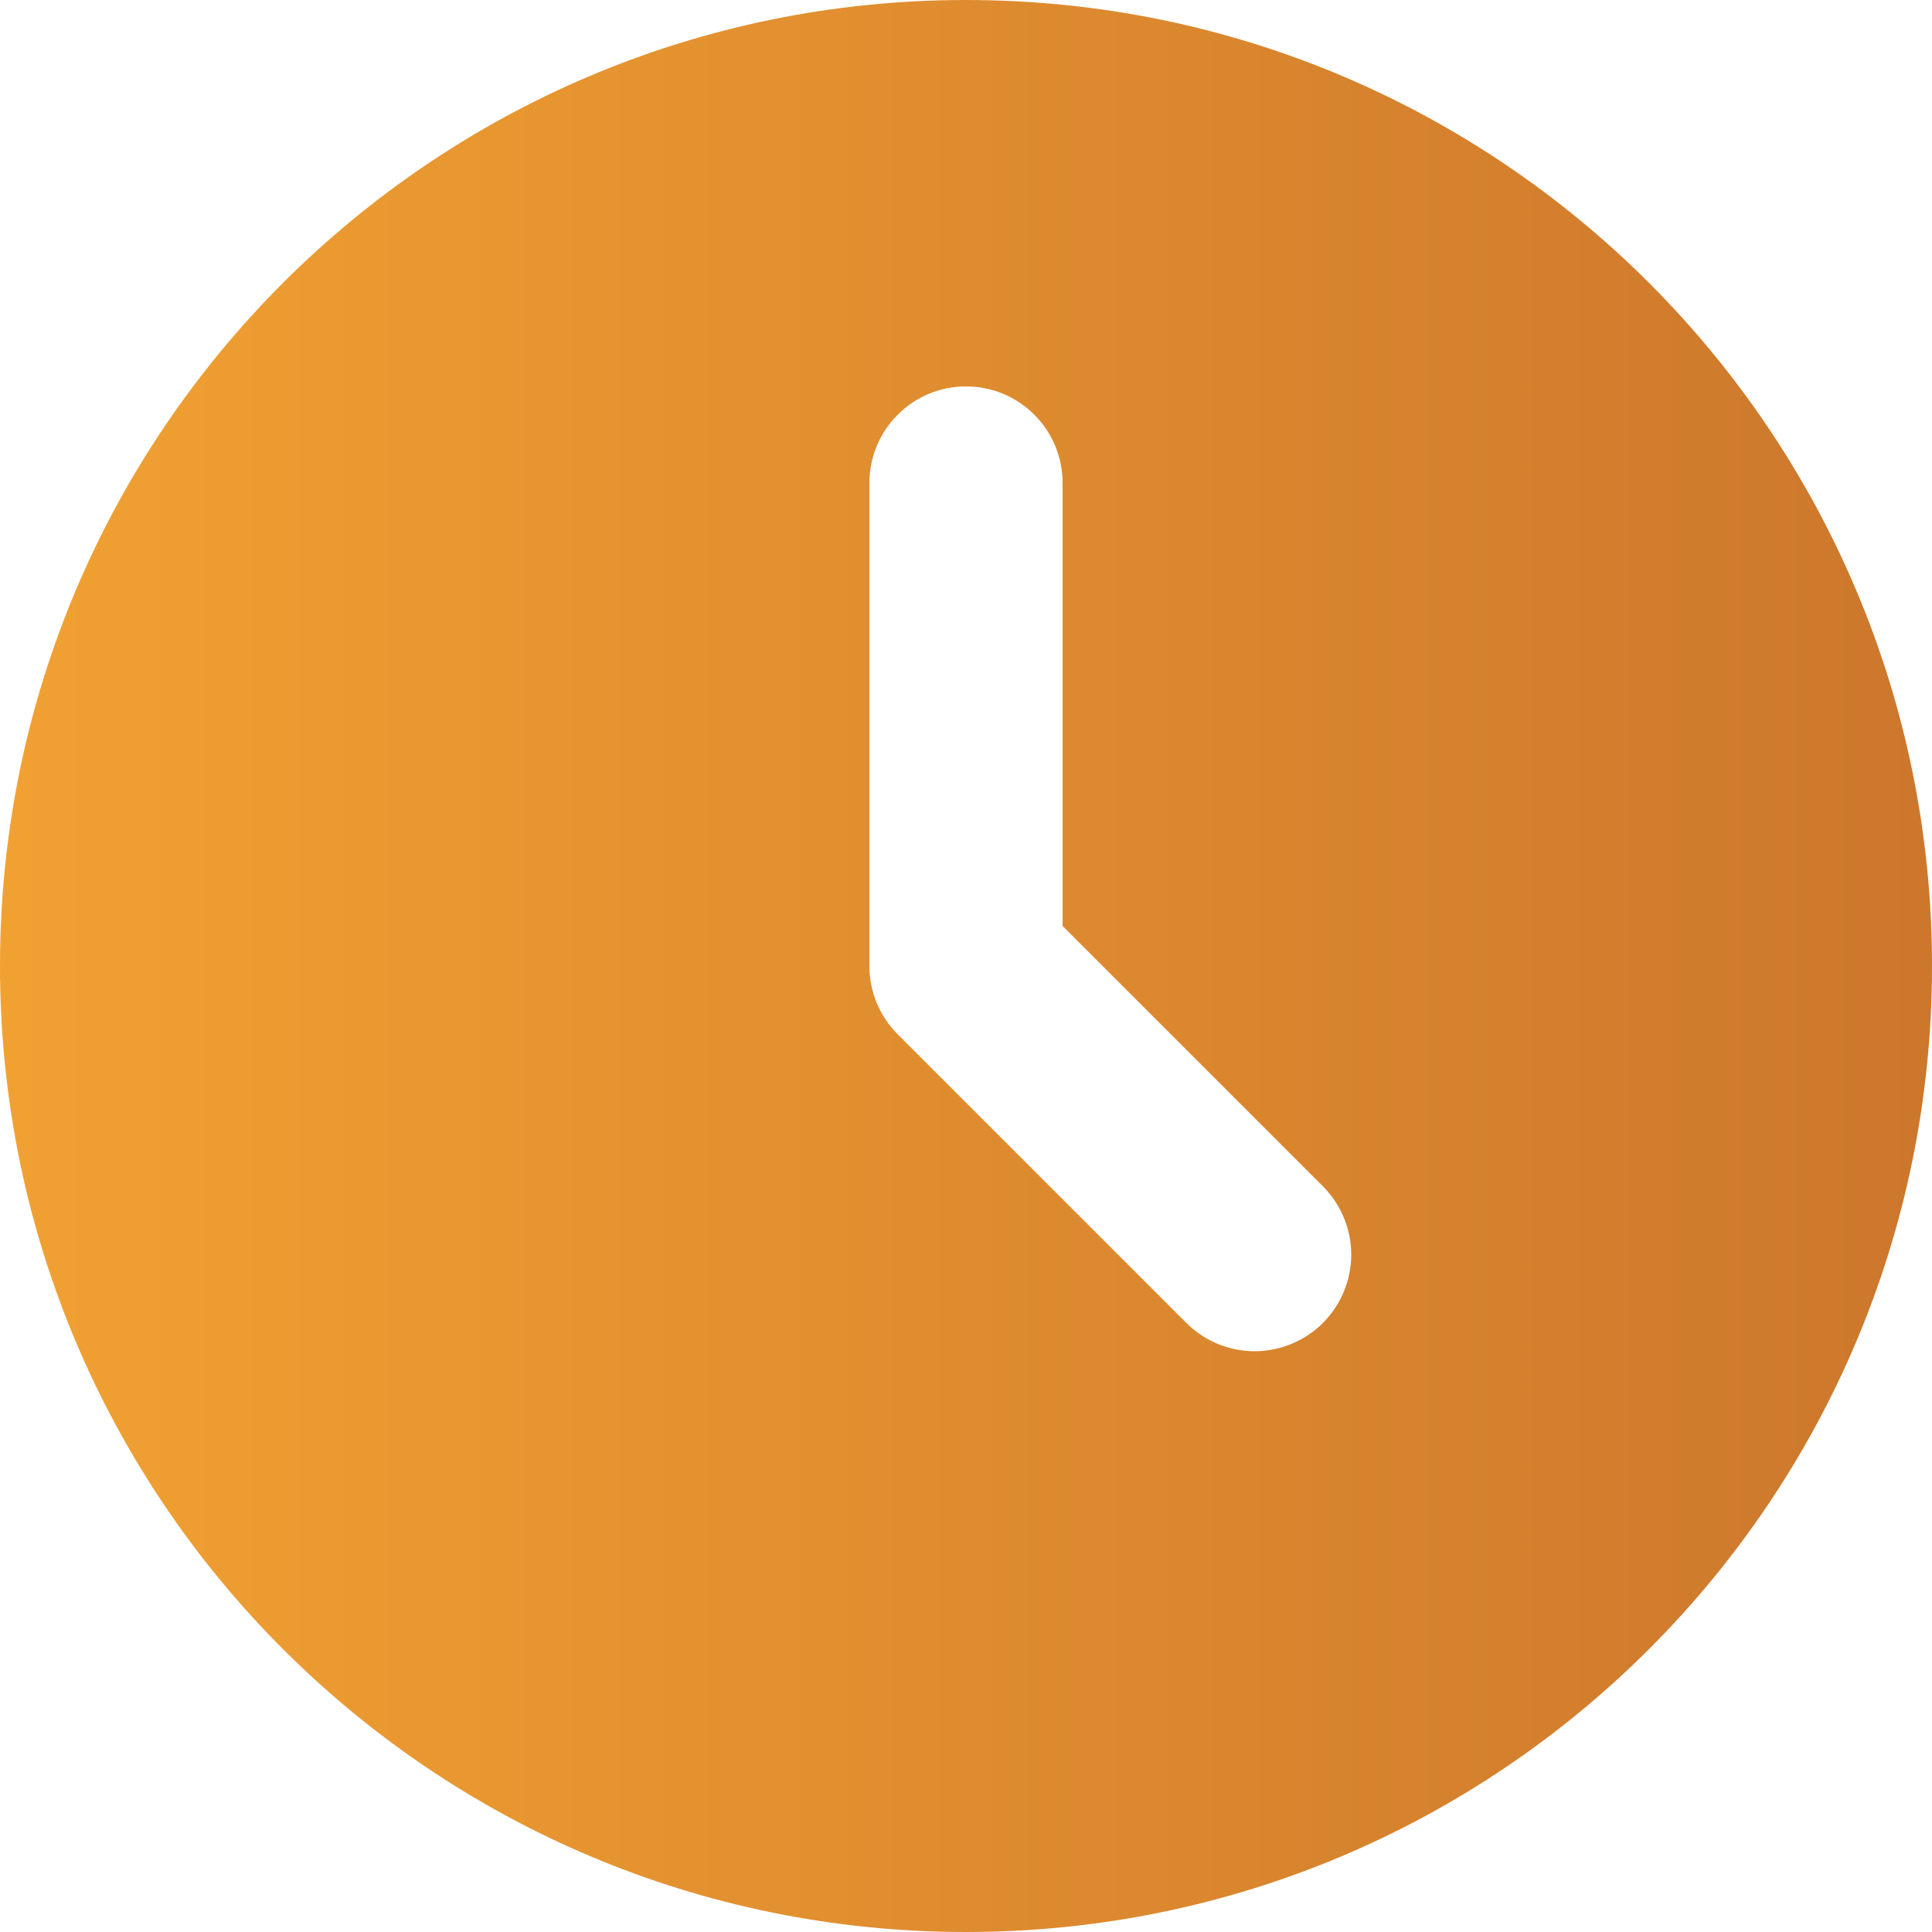 <svg width="20" height="20" viewBox="0 0 20 20" fill="none" xmlns="http://www.w3.org/2000/svg">
<path d="M10 0C15.523 0 20 4.477 20 10C20 15.523 15.523 20 10 20C4.477 20 0 15.523 0 10C0 4.477 4.477 0 10 0ZM10 4C9.735 4 9.48 4.105 9.293 4.293C9.105 4.48 9 4.735 9 5V10C9 10.265 9.105 10.52 9.293 10.707L12.293 13.707C12.482 13.889 12.734 13.99 12.996 13.988C13.259 13.985 13.509 13.88 13.695 13.695C13.88 13.509 13.985 13.259 13.988 12.996C13.99 12.734 13.889 12.482 13.707 12.293L11 9.586V5C11 4.735 10.895 4.48 10.707 4.293C10.52 4.105 10.265 4 10 4Z" fill="url(#paint0_linear_1_506)"/>
<defs>
<linearGradient id="paint0_linear_1_506" x1="-1.62832e-07" y1="9.697" x2="19.91" y2="9.697" gradientUnits="userSpaceOnUse">
<stop stop-color="#F1A132"/>
<stop offset="1" stop-color="#CC772C"/>
</linearGradient>
</defs>
</svg>
